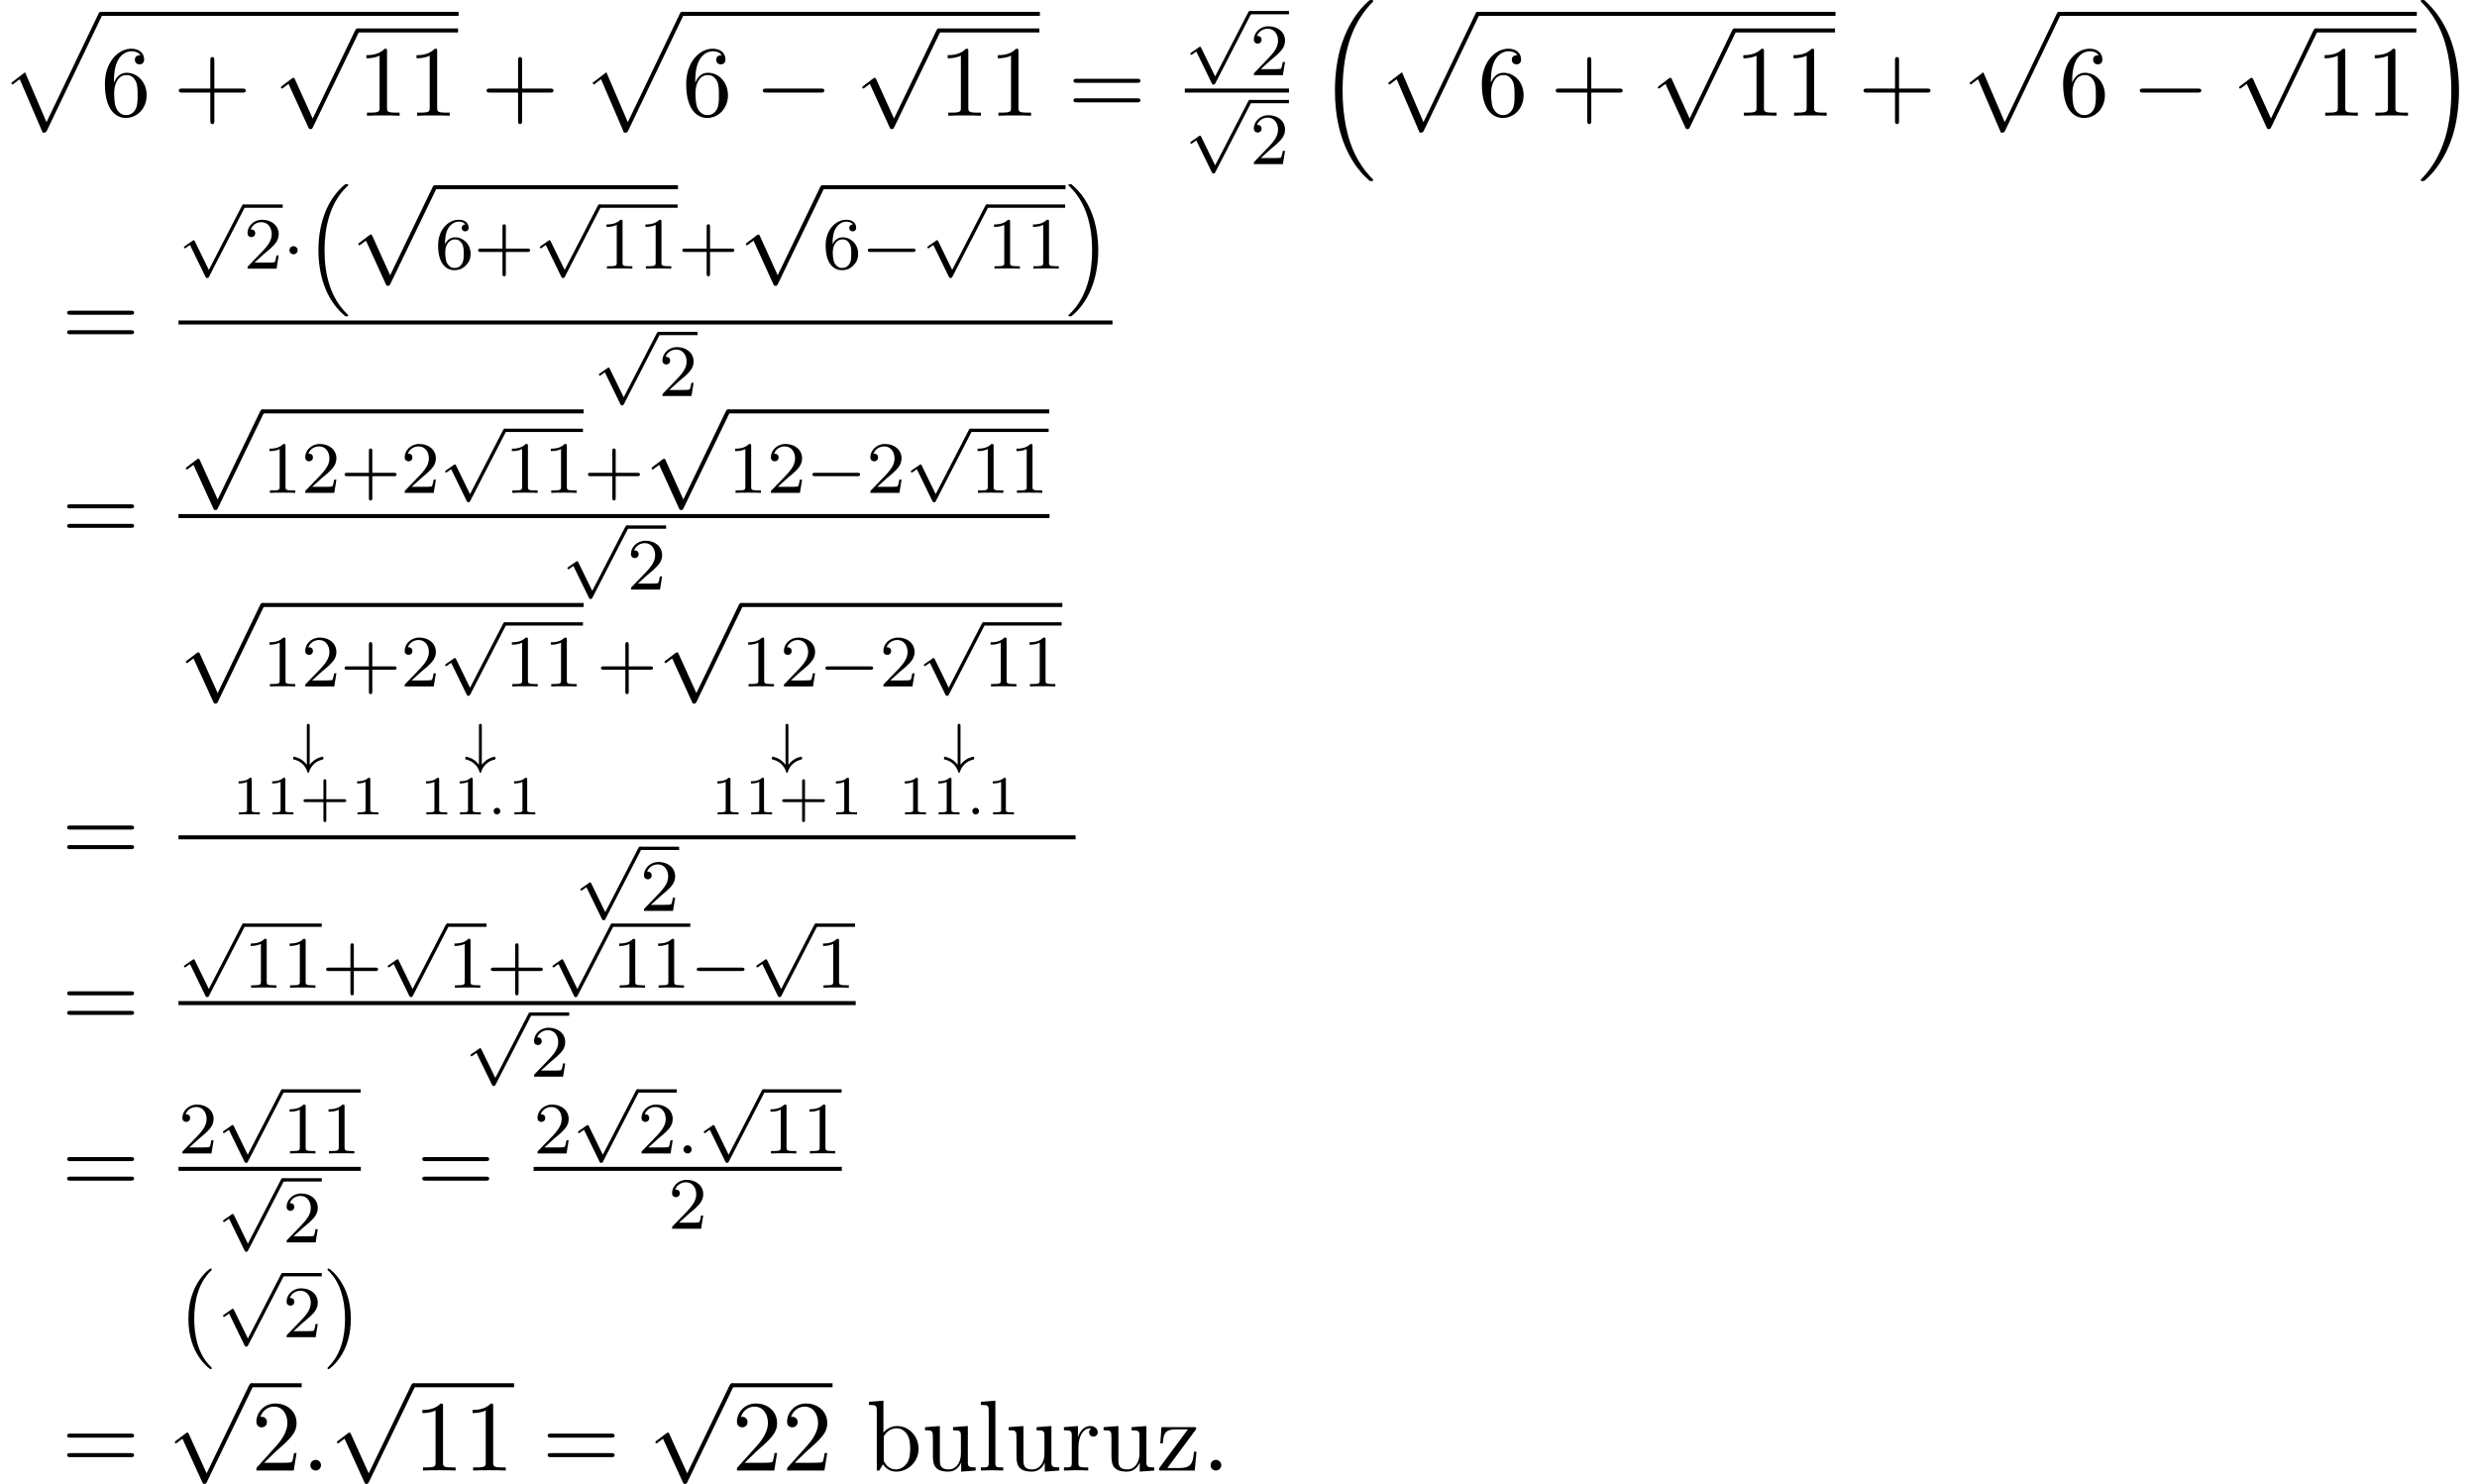 <?xml version='1.0' encoding='UTF-8'?>
<!-- This file was generated by dvisvgm 1.15.1 -->
<svg height='160.8pt' version='1.1' viewBox='75.716 57.785 268.443 160.8' width='268.443pt' xmlns='http://www.w3.org/2000/svg' xmlns:xlink='http://www.w3.org/1999/xlink'>
<defs>
<path d='M4.623 13.701C2.829 11.955 2.192 9.461 2.192 6.814C2.192 4.535 2.678 1.801 4.591 -0.064C4.623 -0.088 4.702 -0.159 4.734 -0.191C4.758 -0.215 4.758 -0.239 4.758 -0.263C4.758 -0.359 4.67 -0.359 4.583 -0.359C4.479 -0.359 4.463 -0.359 4.407 -0.319C2.694 1.076 1.53 3.555 1.53 6.806C1.53 9.516 2.351 12.115 4.224 13.772C4.344 13.884 4.415 13.94 4.423 13.948C4.463 13.98 4.479 13.98 4.583 13.98C4.67 13.98 4.758 13.98 4.758 13.884C4.758 13.868 4.758 13.852 4.75 13.836L4.623 13.701Z' id='g0-16'/>
<path d='M3.523 6.806C3.523 4.152 2.726 1.53 0.829 -0.151C0.709 -0.263 0.638 -0.319 0.63 -0.327C0.59 -0.359 0.574 -0.359 0.47 -0.359C0.399 -0.359 0.295 -0.359 0.295 -0.263C0.295 -0.231 0.295 -0.215 0.43 -0.08C2.271 1.698 2.861 4.28 2.861 6.814C2.861 9.07 2.383 11.82 0.462 13.685C0.43 13.709 0.351 13.788 0.319 13.812C0.311 13.828 0.295 13.852 0.295 13.884C0.295 13.98 0.399 13.98 0.47 13.98C0.574 13.98 0.59 13.98 0.646 13.94C2.327 12.569 3.523 10.114 3.523 6.806Z' id='g0-17'/>
<path d='M1.618 -0.438C1.618 -0.709 1.395 -0.885 1.18 -0.885C0.925 -0.885 0.733 -0.677 0.733 -0.446C0.733 -0.175 0.956 0 1.172 0C1.427 0 1.618 -0.207 1.618 -0.438Z' id='g6-58'/>
<path d='M2.947 -1.339H4.878C4.961 -1.339 5.111 -1.339 5.111 -1.494S4.961 -1.65 4.878 -1.65H2.947V-3.587C2.947 -3.67 2.947 -3.82 2.792 -3.82S2.636 -3.67 2.636 -3.587V-1.65H0.705C0.622 -1.65 0.472 -1.65 0.472 -1.494S0.622 -1.339 0.705 -1.339H2.636V0.598C2.636 0.681 2.636 0.831 2.792 0.831S2.947 0.681 2.947 0.598V-1.339Z' id='g8-43'/>
<path d='M2.146 -3.796C2.146 -3.975 2.122 -3.975 1.943 -3.975C1.548 -3.593 0.938 -3.593 0.723 -3.593V-3.359C0.879 -3.359 1.273 -3.359 1.632 -3.527V-0.508C1.632 -0.311 1.632 -0.233 1.016 -0.233H0.759V0C1.088 -0.024 1.554 -0.024 1.889 -0.024S2.69 -0.024 3.019 0V-0.233H2.762C2.146 -0.233 2.146 -0.311 2.146 -0.508V-3.796Z' id='g8-49'/>
<path d='M7.189 -2.509C7.375 -2.509 7.571 -2.509 7.571 -2.727S7.375 -2.945 7.189 -2.945H1.287C1.102 -2.945 0.905 -2.945 0.905 -2.727S1.102 -2.509 1.287 -2.509H7.189Z' id='g4-0'/>
<path d='M4.244 9.327L2.324 5.084C2.247 4.909 2.193 4.909 2.16 4.909C2.149 4.909 2.095 4.909 1.975 4.996L0.938 5.782C0.796 5.891 0.796 5.924 0.796 5.956C0.796 6.011 0.829 6.076 0.905 6.076C0.971 6.076 1.156 5.924 1.276 5.836C1.342 5.782 1.505 5.662 1.625 5.575L3.775 10.298C3.851 10.473 3.905 10.473 4.004 10.473C4.167 10.473 4.2 10.407 4.276 10.255L9.229 0C9.305 -0.153 9.305 -0.196 9.305 -0.218C9.305 -0.327 9.218 -0.436 9.087 -0.436C9 -0.436 8.924 -0.382 8.836 -0.207L4.244 9.327Z' id='g4-112'/>
<path d='M5.571 -1.809C5.699 -1.809 5.874 -1.809 5.874 -1.993S5.699 -2.176 5.571 -2.176H1.004C0.877 -2.176 0.701 -2.176 0.701 -1.993S0.877 -1.809 1.004 -1.809H5.571Z' id='g3-0'/>
<path d='M1.618 -1.993C1.618 -2.264 1.395 -2.439 1.18 -2.439C0.925 -2.439 0.733 -2.232 0.733 -2.001C0.733 -1.73 0.956 -1.554 1.172 -1.554C1.427 -1.554 1.618 -1.761 1.618 -1.993Z' id='g3-1'/>
<path d='M3.284 6.735L1.777 3.642C1.737 3.555 1.706 3.515 1.642 3.515C1.61 3.515 1.594 3.523 1.514 3.579L0.701 4.144C0.59 4.216 0.59 4.256 0.59 4.28C0.59 4.328 0.63 4.392 0.701 4.392C0.733 4.392 0.749 4.392 0.845 4.312C0.948 4.248 1.108 4.129 1.243 4.033L2.917 7.468C2.989 7.611 3.021 7.611 3.1 7.611C3.236 7.611 3.26 7.572 3.324 7.444L7.173 -0.024C7.237 -0.135 7.237 -0.151 7.237 -0.183C7.237 -0.279 7.157 -0.367 7.054 -0.367S6.918 -0.303 6.862 -0.199L3.284 6.735Z' id='g3-112'/>
<path d='M1.494 -0.359C1.494 -0.574 1.321 -0.723 1.136 -0.723C0.921 -0.723 0.771 -0.55 0.771 -0.365C0.771 -0.161 0.933 0 1.136 0C1.327 0 1.494 -0.167 1.494 -0.359Z' id='g5-58'/>
<path d='M2.095 -0.578C2.095 -0.895 1.833 -1.156 1.516 -1.156S0.938 -0.895 0.938 -0.578S1.2 0 1.516 0S2.095 -0.262 2.095 -0.578Z' id='g7-58'/>
<path d='M2.062 -3.903C2.062 -3.999 2.062 -4.148 1.907 -4.148S1.751 -3.999 1.751 -3.903V0.287C1.465 -0.09 1.136 -0.311 0.843 -0.436C0.616 -0.532 0.389 -0.58 0.365 -0.58C0.269 -0.58 0.269 -0.478 0.269 -0.424C0.269 -0.293 0.281 -0.287 0.442 -0.251C0.921 -0.132 1.548 0.239 1.805 1.04C1.823 1.106 1.841 1.16 1.907 1.16S1.985 1.112 2.002 1.052C2.23 0.341 2.762 -0.096 3.383 -0.251C3.533 -0.287 3.545 -0.293 3.545 -0.424C3.545 -0.478 3.545 -0.58 3.449 -0.58C3.431 -0.58 3.246 -0.544 3.013 -0.454C2.702 -0.329 2.355 -0.096 2.062 0.287V-3.903Z' id='g2-35'/>
<path d='M5.618 19.069C5.64 19.08 5.738 19.189 5.749 19.189H5.989C6.022 19.189 6.109 19.178 6.109 19.08C6.109 19.036 6.087 19.015 6.065 18.982C5.673 18.589 5.084 17.989 4.407 16.789C3.229 14.694 2.793 12 2.793 9.382C2.793 4.538 4.167 1.691 6.076 -0.24C6.109 -0.273 6.109 -0.305 6.109 -0.327C6.109 -0.436 6.033 -0.436 5.902 -0.436C5.76 -0.436 5.738 -0.436 5.64 -0.349C4.604 0.545 3.436 2.062 2.684 4.364C2.215 5.804 1.964 7.56 1.964 9.371C1.964 11.956 2.433 14.88 4.145 17.411C4.44 17.836 4.844 18.284 4.844 18.294C4.953 18.425 5.105 18.6 5.193 18.676L5.618 19.069Z' id='g1-16'/>
<path d='M4.538 9.371C4.538 6.24 3.807 2.913 1.658 0.458C1.505 0.284 1.102 -0.142 0.84 -0.371C0.764 -0.436 0.742 -0.436 0.6 -0.436C0.491 -0.436 0.393 -0.436 0.393 -0.327C0.393 -0.284 0.436 -0.24 0.458 -0.218C0.829 0.164 1.418 0.764 2.095 1.964C3.273 4.058 3.709 6.753 3.709 9.371C3.709 14.105 2.4 16.996 0.436 18.993C0.415 19.015 0.393 19.047 0.393 19.08C0.393 19.189 0.491 19.189 0.6 19.189C0.742 19.189 0.764 19.189 0.862 19.102C1.898 18.207 3.065 16.691 3.818 14.389C4.298 12.895 4.538 11.127 4.538 9.371Z' id='g1-17'/>
<path d='M4.625 12.655C4.964 12.655 4.975 12.644 5.084 12.436L11.051 -0.022C11.127 -0.164 11.127 -0.185 11.127 -0.218C11.127 -0.338 11.04 -0.436 10.909 -0.436C10.767 -0.436 10.724 -0.338 10.669 -0.218L5.04 11.52L2.716 6.109L1.2 7.276L1.364 7.451L2.138 6.862L4.625 12.655Z' id='g1-112'/>
<path d='M3.475 -1.809H5.818C5.93 -1.809 6.105 -1.809 6.105 -1.993S5.93 -2.176 5.818 -2.176H3.475V-4.527C3.475 -4.639 3.475 -4.814 3.292 -4.814S3.108 -4.639 3.108 -4.527V-2.176H0.757C0.646 -2.176 0.47 -2.176 0.47 -1.993S0.646 -1.809 0.757 -1.809H3.108V0.542C3.108 0.654 3.108 0.829 3.292 0.829S3.475 0.654 3.475 0.542V-1.809Z' id='g9-43'/>
<path d='M2.503 -5.077C2.503 -5.292 2.487 -5.3 2.271 -5.3C1.945 -4.981 1.522 -4.79 0.765 -4.79V-4.527C0.98 -4.527 1.411 -4.527 1.873 -4.742V-0.654C1.873 -0.359 1.849 -0.263 1.092 -0.263H0.813V0C1.14 -0.024 1.825 -0.024 2.184 -0.024S3.236 -0.024 3.563 0V-0.263H3.284C2.527 -0.263 2.503 -0.359 2.503 -0.654V-5.077Z' id='g9-49'/>
<path d='M2.248 -1.626C2.375 -1.745 2.71 -2.008 2.837 -2.12C3.332 -2.574 3.802 -3.013 3.802 -3.738C3.802 -4.686 3.005 -5.3 2.008 -5.3C1.052 -5.3 0.422 -4.575 0.422 -3.865C0.422 -3.475 0.733 -3.419 0.845 -3.419C1.012 -3.419 1.259 -3.539 1.259 -3.842C1.259 -4.256 0.861 -4.256 0.765 -4.256C0.996 -4.838 1.53 -5.037 1.921 -5.037C2.662 -5.037 3.045 -4.407 3.045 -3.738C3.045 -2.909 2.463 -2.303 1.522 -1.339L0.518 -0.303C0.422 -0.215 0.422 -0.199 0.422 0H3.571L3.802 -1.427H3.555C3.531 -1.267 3.467 -0.869 3.371 -0.717C3.324 -0.654 2.718 -0.654 2.59 -0.654H1.172L2.248 -1.626Z' id='g9-50'/>
<path d='M1.1 -2.638C1.1 -3.3 1.156 -3.881 1.443 -4.368C1.682 -4.766 2.088 -5.093 2.59 -5.093C2.75 -5.093 3.116 -5.069 3.3 -4.79C2.941 -4.774 2.909 -4.503 2.909 -4.415C2.909 -4.176 3.092 -4.041 3.284 -4.041C3.427 -4.041 3.658 -4.129 3.658 -4.431C3.658 -4.91 3.3 -5.3 2.582 -5.3C1.474 -5.3 0.351 -4.248 0.351 -2.527C0.351 -0.367 1.355 0.167 2.128 0.167C2.511 0.167 2.925 0.064 3.284 -0.279C3.602 -0.59 3.873 -0.925 3.873 -1.618C3.873 -2.662 3.084 -3.395 2.2 -3.395C1.626 -3.395 1.283 -3.029 1.1 -2.638ZM2.128 -0.072C1.706 -0.072 1.443 -0.367 1.323 -0.59C1.14 -0.948 1.124 -1.49 1.124 -1.793C1.124 -2.582 1.554 -3.172 2.168 -3.172C2.566 -3.172 2.805 -2.965 2.957 -2.686C3.124 -2.391 3.124 -2.032 3.124 -1.626S3.124 -0.869 2.965 -0.582C2.758 -0.215 2.479 -0.072 2.128 -0.072Z' id='g9-54'/>
<path d='M3.611 2.618C3.611 2.585 3.611 2.564 3.425 2.378C2.062 1.004 1.713 -1.058 1.713 -2.727C1.713 -4.625 2.127 -6.524 3.469 -7.887C3.611 -8.018 3.611 -8.04 3.611 -8.073C3.611 -8.149 3.567 -8.182 3.502 -8.182C3.393 -8.182 2.411 -7.44 1.767 -6.055C1.211 -4.855 1.08 -3.644 1.08 -2.727C1.08 -1.876 1.2 -0.556 1.8 0.676C2.455 2.018 3.393 2.727 3.502 2.727C3.567 2.727 3.611 2.695 3.611 2.618Z' id='g10-40'/>
<path d='M3.153 -2.727C3.153 -3.578 3.033 -4.898 2.433 -6.131C1.778 -7.473 0.84 -8.182 0.731 -8.182C0.665 -8.182 0.622 -8.138 0.622 -8.073C0.622 -8.04 0.622 -8.018 0.829 -7.822C1.898 -6.742 2.52 -5.007 2.52 -2.727C2.52 -0.862 2.116 1.058 0.764 2.433C0.622 2.564 0.622 2.585 0.622 2.618C0.622 2.684 0.665 2.727 0.731 2.727C0.84 2.727 1.822 1.985 2.465 0.6C3.022 -0.6 3.153 -1.811 3.153 -2.727Z' id='g10-41'/>
<path d='M4.462 -2.509H7.505C7.658 -2.509 7.865 -2.509 7.865 -2.727S7.658 -2.945 7.505 -2.945H4.462V-6C4.462 -6.153 4.462 -6.36 4.244 -6.36S4.025 -6.153 4.025 -6V-2.945H0.971C0.818 -2.945 0.611 -2.945 0.611 -2.727S0.818 -2.509 0.971 -2.509H4.025V0.545C4.025 0.698 4.025 0.905 4.244 0.905S4.462 0.698 4.462 0.545V-2.509Z' id='g10-43'/>
<path d='M2.095 -0.578C2.095 -0.895 1.833 -1.156 1.516 -1.156S0.938 -0.895 0.938 -0.578S1.2 0 1.516 0S2.095 -0.262 2.095 -0.578Z' id='g10-46'/>
<path d='M3.207 -6.982C3.207 -7.244 3.207 -7.265 2.956 -7.265C2.28 -6.567 1.32 -6.567 0.971 -6.567V-6.229C1.189 -6.229 1.833 -6.229 2.4 -6.513V-0.862C2.4 -0.469 2.367 -0.338 1.385 -0.338H1.036V0C1.418 -0.033 2.367 -0.033 2.804 -0.033S4.189 -0.033 4.571 0V-0.338H4.222C3.24 -0.338 3.207 -0.458 3.207 -0.862V-6.982Z' id='g10-49'/>
<path d='M1.385 -0.84L2.542 -1.964C4.244 -3.469 4.898 -4.058 4.898 -5.149C4.898 -6.393 3.916 -7.265 2.585 -7.265C1.353 -7.265 0.545 -6.262 0.545 -5.291C0.545 -4.68 1.091 -4.68 1.124 -4.68C1.309 -4.68 1.691 -4.811 1.691 -5.258C1.691 -5.542 1.495 -5.825 1.113 -5.825C1.025 -5.825 1.004 -5.825 0.971 -5.815C1.222 -6.524 1.811 -6.927 2.444 -6.927C3.436 -6.927 3.905 -6.044 3.905 -5.149C3.905 -4.276 3.36 -3.415 2.76 -2.738L0.665 -0.404C0.545 -0.284 0.545 -0.262 0.545 0H4.593L4.898 -1.898H4.625C4.571 -1.571 4.495 -1.091 4.385 -0.927C4.309 -0.84 3.589 -0.84 3.349 -0.84H1.385Z' id='g10-50'/>
<path d='M1.44 -3.578V-3.84C1.44 -6.6 2.793 -6.993 3.349 -6.993C3.611 -6.993 4.069 -6.927 4.309 -6.556C4.145 -6.556 3.709 -6.556 3.709 -6.065C3.709 -5.727 3.971 -5.564 4.211 -5.564C4.385 -5.564 4.713 -5.662 4.713 -6.087C4.713 -6.742 4.233 -7.265 3.327 -7.265C1.931 -7.265 0.458 -5.858 0.458 -3.447C0.458 -0.535 1.724 0.24 2.738 0.24C3.949 0.24 4.985 -0.785 4.985 -2.225C4.985 -3.611 4.015 -4.658 2.804 -4.658C2.062 -4.658 1.658 -4.102 1.44 -3.578ZM2.738 -0.065C2.051 -0.065 1.724 -0.72 1.658 -0.884C1.462 -1.396 1.462 -2.269 1.462 -2.465C1.462 -3.316 1.811 -4.407 2.793 -4.407C2.967 -4.407 3.469 -4.407 3.807 -3.731C4.004 -3.327 4.004 -2.771 4.004 -2.236C4.004 -1.713 4.004 -1.167 3.818 -0.775C3.491 -0.12 2.989 -0.065 2.738 -0.065Z' id='g10-54'/>
<path d='M7.495 -3.567C7.658 -3.567 7.865 -3.567 7.865 -3.785S7.658 -4.004 7.505 -4.004H0.971C0.818 -4.004 0.611 -4.004 0.611 -3.785S0.818 -3.567 0.982 -3.567H7.495ZM7.505 -1.451C7.658 -1.451 7.865 -1.451 7.865 -1.669S7.658 -1.887 7.495 -1.887H0.982C0.818 -1.887 0.611 -1.887 0.611 -1.669S0.818 -1.451 0.971 -1.451H7.505Z' id='g10-61'/>
<path d='M1.876 -4.113V-7.571L0.305 -7.451V-7.113C1.069 -7.113 1.156 -7.036 1.156 -6.502V0H1.429C1.44 -0.011 1.527 -0.164 1.822 -0.676C1.985 -0.425 2.444 0.12 3.251 0.12C4.549 0.12 5.684 -0.949 5.684 -2.356C5.684 -3.742 4.615 -4.822 3.371 -4.822C2.52 -4.822 2.051 -4.309 1.876 -4.113ZM1.909 -1.244V-3.491C1.909 -3.698 1.909 -3.709 2.029 -3.884C2.455 -4.495 3.055 -4.582 3.316 -4.582C3.807 -4.582 4.2 -4.298 4.462 -3.884C4.745 -3.436 4.778 -2.815 4.778 -2.367C4.778 -1.964 4.756 -1.309 4.44 -0.818C4.211 -0.48 3.796 -0.12 3.207 -0.12C2.716 -0.12 2.324 -0.382 2.062 -0.785C1.909 -1.015 1.909 -1.047 1.909 -1.244Z' id='g10-98'/>
<path d='M1.931 -7.571L0.36 -7.451V-7.113C1.124 -7.113 1.211 -7.036 1.211 -6.502V-0.829C1.211 -0.338 1.091 -0.338 0.36 -0.338V0C0.72 -0.011 1.298 -0.033 1.571 -0.033S2.378 -0.011 2.782 0V-0.338C2.051 -0.338 1.931 -0.338 1.931 -0.829V-7.571Z' id='g10-108'/>
<path d='M1.822 -3.622V-4.822L0.305 -4.702V-4.364C1.069 -4.364 1.156 -4.287 1.156 -3.753V-0.829C1.156 -0.338 1.036 -0.338 0.305 -0.338V0C0.731 -0.011 1.244 -0.033 1.549 -0.033C1.985 -0.033 2.498 -0.033 2.935 0V-0.338H2.705C1.898 -0.338 1.876 -0.458 1.876 -0.851V-2.531C1.876 -3.611 2.335 -4.582 3.164 -4.582C3.24 -4.582 3.262 -4.582 3.284 -4.571C3.251 -4.56 3.033 -4.429 3.033 -4.145C3.033 -3.84 3.262 -3.676 3.502 -3.676C3.698 -3.676 3.971 -3.807 3.971 -4.156S3.633 -4.822 3.164 -4.822C2.367 -4.822 1.975 -4.091 1.822 -3.622Z' id='g10-114'/>
<path d='M4.265 -0.862V0.12L5.836 0V-0.338C5.073 -0.338 4.985 -0.415 4.985 -0.949V-4.822L3.382 -4.702V-4.364C4.145 -4.364 4.233 -4.287 4.233 -3.753V-1.811C4.233 -0.862 3.709 -0.12 2.913 -0.12C1.996 -0.12 1.953 -0.633 1.953 -1.2V-4.822L0.349 -4.702V-4.364C1.2 -4.364 1.2 -4.331 1.2 -3.36V-1.724C1.2 -0.873 1.2 0.12 2.858 0.12C3.469 0.12 3.949 -0.185 4.265 -0.862Z' id='g10-117'/>
<path d='M4.255 -4.375C4.353 -4.495 4.353 -4.516 4.353 -4.56C4.353 -4.702 4.265 -4.702 4.069 -4.702H0.578L0.458 -2.945H0.731C0.796 -4.058 1.004 -4.462 2.204 -4.462H3.447L0.404 -0.349C0.305 -0.229 0.305 -0.207 0.305 -0.153C0.305 0 0.382 0 0.589 0H4.189L4.375 -2.04H4.102C4.004 -0.753 3.775 -0.273 2.509 -0.273H1.222L4.255 -4.375Z' id='g10-122'/>
</defs>
<g id='page1'>
<use x='75.716' xlink:href='#g1-112' y='59.505'/>
<rect height='0.436' width='38.788' x='86.625' y='59.068'/>
<use x='86.625' xlink:href='#g10-54' y='70.329'/>
<use x='94.484' xlink:href='#g10-43' y='70.329'/>
<use x='105.361' xlink:href='#g4-112' y='61.305'/>
<rect height='0.436' width='10.909' x='114.452' y='60.868'/>
<use x='114.452' xlink:href='#g10-49' y='70.329'/>
<use x='119.886' xlink:href='#g10-49' y='70.329'/>
<use x='127.837' xlink:href='#g10-43' y='70.329'/>
<use x='138.715' xlink:href='#g1-112' y='59.505'/>
<rect height='0.436' width='38.788' x='149.624' y='59.068'/>
<use x='149.624' xlink:href='#g10-54' y='70.329'/>
<use x='157.482' xlink:href='#g4-0' y='70.329'/>
<use x='168.359' xlink:href='#g4-112' y='61.305'/>
<rect height='0.436' width='10.909' x='177.45' y='60.868'/>
<use x='177.45' xlink:href='#g10-49' y='70.329'/>
<use x='182.885' xlink:href='#g10-49' y='70.329'/>
<use x='191.442' xlink:href='#g10-61' y='70.329'/>
<use x='204.121' xlink:href='#g3-112' y='59.336'/>
<rect height='0.359' width='4.234' x='211.178' y='58.977'/>
<use x='211.178' xlink:href='#g9-50' y='65.934'/>
<rect height='0.436' width='11.291' x='204.121' y='67.383'/>
<use x='204.121' xlink:href='#g3-112' y='68.973'/>
<rect height='0.359' width='4.234' x='211.178' y='68.615'/>
<use x='211.178' xlink:href='#g9-50' y='75.572'/>
<use x='218.426' xlink:href='#g1-16' y='58.22'/>
<use x='224.941' xlink:href='#g1-112' y='59.505'/>
<rect height='0.436' width='38.788' x='235.85' y='59.068'/>
<use x='235.85' xlink:href='#g10-54' y='70.329'/>
<use x='243.708' xlink:href='#g10-43' y='70.329'/>
<use x='254.586' xlink:href='#g4-112' y='61.305'/>
<rect height='0.436' width='10.909' x='263.677' y='60.868'/>
<use x='263.677' xlink:href='#g10-49' y='70.329'/>
<use x='269.111' xlink:href='#g10-49' y='70.329'/>
<use x='277.062' xlink:href='#g10-43' y='70.329'/>
<use x='287.939' xlink:href='#g1-112' y='59.505'/>
<rect height='0.436' width='38.788' x='298.848' y='59.068'/>
<use x='298.848' xlink:href='#g10-54' y='70.329'/>
<use x='306.707' xlink:href='#g4-0' y='70.329'/>
<use x='317.584' xlink:href='#g4-112' y='61.305'/>
<rect height='0.436' width='10.909' x='326.675' y='60.868'/>
<use x='326.675' xlink:href='#g10-49' y='70.329'/>
<use x='332.109' xlink:href='#g10-49' y='70.329'/>
<use x='337.668' xlink:href='#g1-17' y='58.22'/>
<use x='82.383' xlink:href='#g10-61' y='95.466'/>
<use x='95.062' xlink:href='#g3-112' y='80.306'/>
<rect height='0.359' width='4.234' x='102.119' y='79.947'/>
<use x='102.119' xlink:href='#g9-50' y='86.904'/>
<use x='106.353' xlink:href='#g3-1' y='86.904'/>
<use x='108.696' xlink:href='#g0-16' y='78.097'/>
<use x='113.754' xlink:href='#g4-112' y='78.293'/>
<rect height='0.436' width='26.346' x='122.845' y='77.856'/>
<use x='122.845' xlink:href='#g9-54' y='86.904'/>
<use x='127.063' xlink:href='#g9-43' y='86.904'/>
<use x='133.625' xlink:href='#g3-112' y='80.306'/>
<rect height='0.359' width='8.468' x='140.682' y='79.947'/>
<use x='140.682' xlink:href='#g9-49' y='86.904'/>
<use x='144.9' xlink:href='#g9-49' y='86.904'/>
<use x='149.191' xlink:href='#g9-43' y='86.904'/>
<use x='155.753' xlink:href='#g4-112' y='78.293'/>
<rect height='0.436' width='26.346' x='164.844' y='77.856'/>
<use x='164.844' xlink:href='#g9-54' y='86.904'/>
<use x='169.062' xlink:href='#g3-0' y='86.904'/>
<use x='175.624' xlink:href='#g3-112' y='80.306'/>
<rect height='0.359' width='8.468' x='182.681' y='79.947'/>
<use x='182.681' xlink:href='#g9-49' y='86.904'/>
<use x='186.899' xlink:href='#g9-49' y='86.904'/>
<use x='191.214' xlink:href='#g0-17' y='78.097'/>
<rect height='0.436' width='101.219' x='95.062' y='92.521'/>
<use x='140.025' xlink:href='#g3-112' y='94.111'/>
<rect height='0.359' width='4.234' x='147.082' y='93.752'/>
<use x='147.082' xlink:href='#g9-50' y='100.709'/>
<use x='82.383' xlink:href='#g10-61' y='116.45'/>
<use x='95.062' xlink:href='#g4-112' y='102.595'/>
<rect height='0.436' width='34.814' x='104.153' y='102.159'/>
<use x='104.153' xlink:href='#g9-49' y='111.207'/>
<use x='108.371' xlink:href='#g9-50' y='111.207'/>
<use x='112.589' xlink:href='#g9-43' y='111.207'/>
<use x='119.151' xlink:href='#g9-50' y='111.207'/>
<use x='123.37' xlink:href='#g3-112' y='104.609'/>
<rect height='0.359' width='8.468' x='130.426' y='104.25'/>
<use x='130.426' xlink:href='#g9-49' y='111.207'/>
<use x='134.645' xlink:href='#g9-49' y='111.207'/>
<use x='138.967' xlink:href='#g9-43' y='111.207'/>
<use x='145.529' xlink:href='#g4-112' y='102.595'/>
<rect height='0.436' width='34.814' x='154.62' y='102.159'/>
<use x='154.62' xlink:href='#g9-49' y='111.207'/>
<use x='158.838' xlink:href='#g9-50' y='111.207'/>
<use x='163.056' xlink:href='#g3-0' y='111.207'/>
<use x='169.618' xlink:href='#g9-50' y='111.207'/>
<use x='173.837' xlink:href='#g3-112' y='104.609'/>
<rect height='0.359' width='8.468' x='180.894' y='104.25'/>
<use x='180.894' xlink:href='#g9-49' y='111.207'/>
<use x='185.112' xlink:href='#g9-49' y='111.207'/>
<rect height='0.436' width='94.397' x='95.062' y='113.504'/>
<use x='136.615' xlink:href='#g3-112' y='115.094'/>
<rect height='0.359' width='4.234' x='143.672' y='114.736'/>
<use x='143.672' xlink:href='#g9-50' y='121.692'/>
<use x='82.383' xlink:href='#g10-61' y='151.272'/>
<use x='95.062' xlink:href='#g4-112' y='123.578'/>
<rect height='0.436' width='34.814' x='104.153' y='123.142'/>
<use x='104.153' xlink:href='#g9-49' y='132.19'/>
<use x='108.371' xlink:href='#g9-50' y='132.19'/>
<use x='112.589' xlink:href='#g9-43' y='132.19'/>
<use x='119.151' xlink:href='#g9-50' y='132.19'/>
<use x='123.37' xlink:href='#g3-112' y='125.592'/>
<rect height='0.359' width='8.468' x='130.426' y='125.233'/>
<use x='130.426' xlink:href='#g9-49' y='132.19'/>
<use x='134.645' xlink:href='#g9-49' y='132.19'/>
<use x='107.218' xlink:href='#g2-35' y='140.385'/>
<use x='100.853' xlink:href='#g8-49' y='146.063'/>
<use x='104.492' xlink:href='#g8-49' y='146.063'/>
<use x='108.131' xlink:href='#g8-43' y='146.063'/>
<use x='113.701' xlink:href='#g8-49' y='146.063'/>
<use x='125.87' xlink:href='#g2-35' y='140.385'/>
<use x='121.165' xlink:href='#g8-49' y='146.063'/>
<use x='124.805' xlink:href='#g8-49' y='146.063'/>
<use x='128.444' xlink:href='#g5-58' y='146.063'/>
<use x='130.705' xlink:href='#g8-49' y='146.063'/>
<use x='140.378' xlink:href='#g9-43' y='132.19'/>
<use x='146.94' xlink:href='#g4-112' y='123.578'/>
<rect height='0.436' width='34.814' x='156.031' y='123.142'/>
<use x='156.031' xlink:href='#g9-49' y='132.19'/>
<use x='160.25' xlink:href='#g9-50' y='132.19'/>
<use x='164.468' xlink:href='#g3-0' y='132.19'/>
<use x='171.03' xlink:href='#g9-50' y='132.19'/>
<use x='175.248' xlink:href='#g3-112' y='125.592'/>
<rect height='0.359' width='8.468' x='182.305' y='125.233'/>
<use x='182.305' xlink:href='#g9-49' y='132.19'/>
<use x='186.523' xlink:href='#g9-49' y='132.19'/>
<use x='159.096' xlink:href='#g2-35' y='140.385'/>
<use x='152.731' xlink:href='#g8-49' y='146.063'/>
<use x='156.371' xlink:href='#g8-49' y='146.063'/>
<use x='160.01' xlink:href='#g8-43' y='146.063'/>
<use x='165.579' xlink:href='#g8-49' y='146.063'/>
<use x='177.748' xlink:href='#g2-35' y='140.385'/>
<use x='173.044' xlink:href='#g8-49' y='146.063'/>
<use x='176.683' xlink:href='#g8-49' y='146.063'/>
<use x='180.322' xlink:href='#g5-58' y='146.063'/>
<use x='182.583' xlink:href='#g8-49' y='146.063'/>
<rect height='0.436' width='97.22' x='95.062' y='148.326'/>
<use x='138.026' xlink:href='#g3-112' y='149.916'/>
<rect height='0.359' width='4.234' x='145.083' y='149.557'/>
<use x='145.083' xlink:href='#g9-50' y='156.514'/>
<use x='82.383' xlink:href='#g10-61' y='169.238'/>
<use x='95.062' xlink:href='#g3-112' y='158.245'/>
<rect height='0.359' width='8.468' x='102.119' y='157.886'/>
<use x='102.119' xlink:href='#g9-49' y='164.843'/>
<use x='106.337' xlink:href='#g9-49' y='164.843'/>
<use x='110.587' xlink:href='#g9-43' y='164.843'/>
<use x='117.149' xlink:href='#g3-112' y='158.245'/>
<rect height='0.359' width='4.234' x='124.206' y='157.886'/>
<use x='124.206' xlink:href='#g9-49' y='164.843'/>
<use x='128.44' xlink:href='#g9-43' y='164.843'/>
<use x='135.002' xlink:href='#g3-112' y='158.245'/>
<rect height='0.359' width='8.468' x='142.059' y='157.886'/>
<use x='142.059' xlink:href='#g9-49' y='164.843'/>
<use x='146.277' xlink:href='#g9-49' y='164.843'/>
<use x='150.527' xlink:href='#g3-0' y='164.843'/>
<use x='157.089' xlink:href='#g3-112' y='158.245'/>
<rect height='0.359' width='4.234' x='164.146' y='157.886'/>
<use x='164.146' xlink:href='#g9-49' y='164.843'/>
<rect height='0.436' width='73.392' x='95.062' y='166.293'/>
<use x='126.112' xlink:href='#g3-112' y='167.883'/>
<rect height='0.359' width='4.234' x='133.169' y='167.524'/>
<use x='133.169' xlink:href='#g9-50' y='174.481'/>
<use x='82.383' xlink:href='#g10-61' y='187.205'/>
<use x='95.062' xlink:href='#g9-50' y='182.809'/>
<use x='99.28' xlink:href='#g3-112' y='176.211'/>
<rect height='0.359' width='8.468' x='106.337' y='175.853'/>
<use x='106.337' xlink:href='#g9-49' y='182.809'/>
<use x='110.555' xlink:href='#g9-49' y='182.809'/>
<rect height='0.436' width='19.759' x='95.062' y='184.259'/>
<use x='99.296' xlink:href='#g3-112' y='185.849'/>
<rect height='0.359' width='4.234' x='106.353' y='185.491'/>
<use x='106.353' xlink:href='#g9-50' y='192.447'/>
<use x='95.053' xlink:href='#g10-40' y='203.461'/>
<use x='99.296' xlink:href='#g3-112' y='196.128'/>
<rect height='0.359' width='4.234' x='106.353' y='195.769'/>
<use x='106.353' xlink:href='#g9-50' y='202.726'/>
<use x='110.587' xlink:href='#g10-41' y='203.461'/>
<use x='120.865' xlink:href='#g10-61' y='187.205'/>
<use x='133.544' xlink:href='#g9-50' y='182.809'/>
<use x='137.762' xlink:href='#g3-112' y='176.211'/>
<rect height='0.359' width='4.234' x='144.819' y='175.853'/>
<use x='144.819' xlink:href='#g9-50' y='182.809'/>
<use x='149.053' xlink:href='#g6-58' y='182.809'/>
<use x='151.397' xlink:href='#g3-112' y='176.211'/>
<rect height='0.359' width='8.468' x='158.454' y='175.853'/>
<use x='158.454' xlink:href='#g9-49' y='182.809'/>
<use x='162.672' xlink:href='#g9-49' y='182.809'/>
<rect height='0.436' width='33.403' x='133.544' y='184.259'/>
<use x='148.128' xlink:href='#g9-50' y='190.967'/>
<use x='82.383' xlink:href='#g10-61' y='217.176'/>
<use x='93.866' xlink:href='#g4-112' y='208.152'/>
<rect height='0.436' width='5.455' x='102.957' y='207.715'/>
<use x='102.957' xlink:href='#g10-50' y='217.176'/>
<use x='108.412' xlink:href='#g7-58' y='217.176'/>
<use x='111.431' xlink:href='#g4-112' y='208.152'/>
<rect height='0.436' width='10.909' x='120.521' y='207.715'/>
<use x='120.521' xlink:href='#g10-49' y='217.176'/>
<use x='125.956' xlink:href='#g10-49' y='217.176'/>
<use x='134.461' xlink:href='#g10-61' y='217.176'/>
<use x='145.944' xlink:href='#g4-112' y='208.152'/>
<rect height='0.436' width='10.909' x='155.035' y='207.715'/>
<use x='155.035' xlink:href='#g10-50' y='217.176'/>
<use x='160.469' xlink:href='#g10-50' y='217.176'/>
<use x='169.581' xlink:href='#g10-98' y='217.176'/>
<use x='175.619' xlink:href='#g10-117' y='217.176'/>
<use x='181.657' xlink:href='#g10-108' y='217.176'/>
<use x='184.676' xlink:href='#g10-117' y='217.176'/>
<use x='190.714' xlink:href='#g10-114' y='217.176'/>
<use x='194.97' xlink:href='#g10-117' y='217.176'/>
<use x='201.008' xlink:href='#g10-122' y='217.176'/>
<use x='205.975' xlink:href='#g10-46' y='217.176'/>
</g>
</svg>
<!--Rendered by QuickLaTeX.com-->